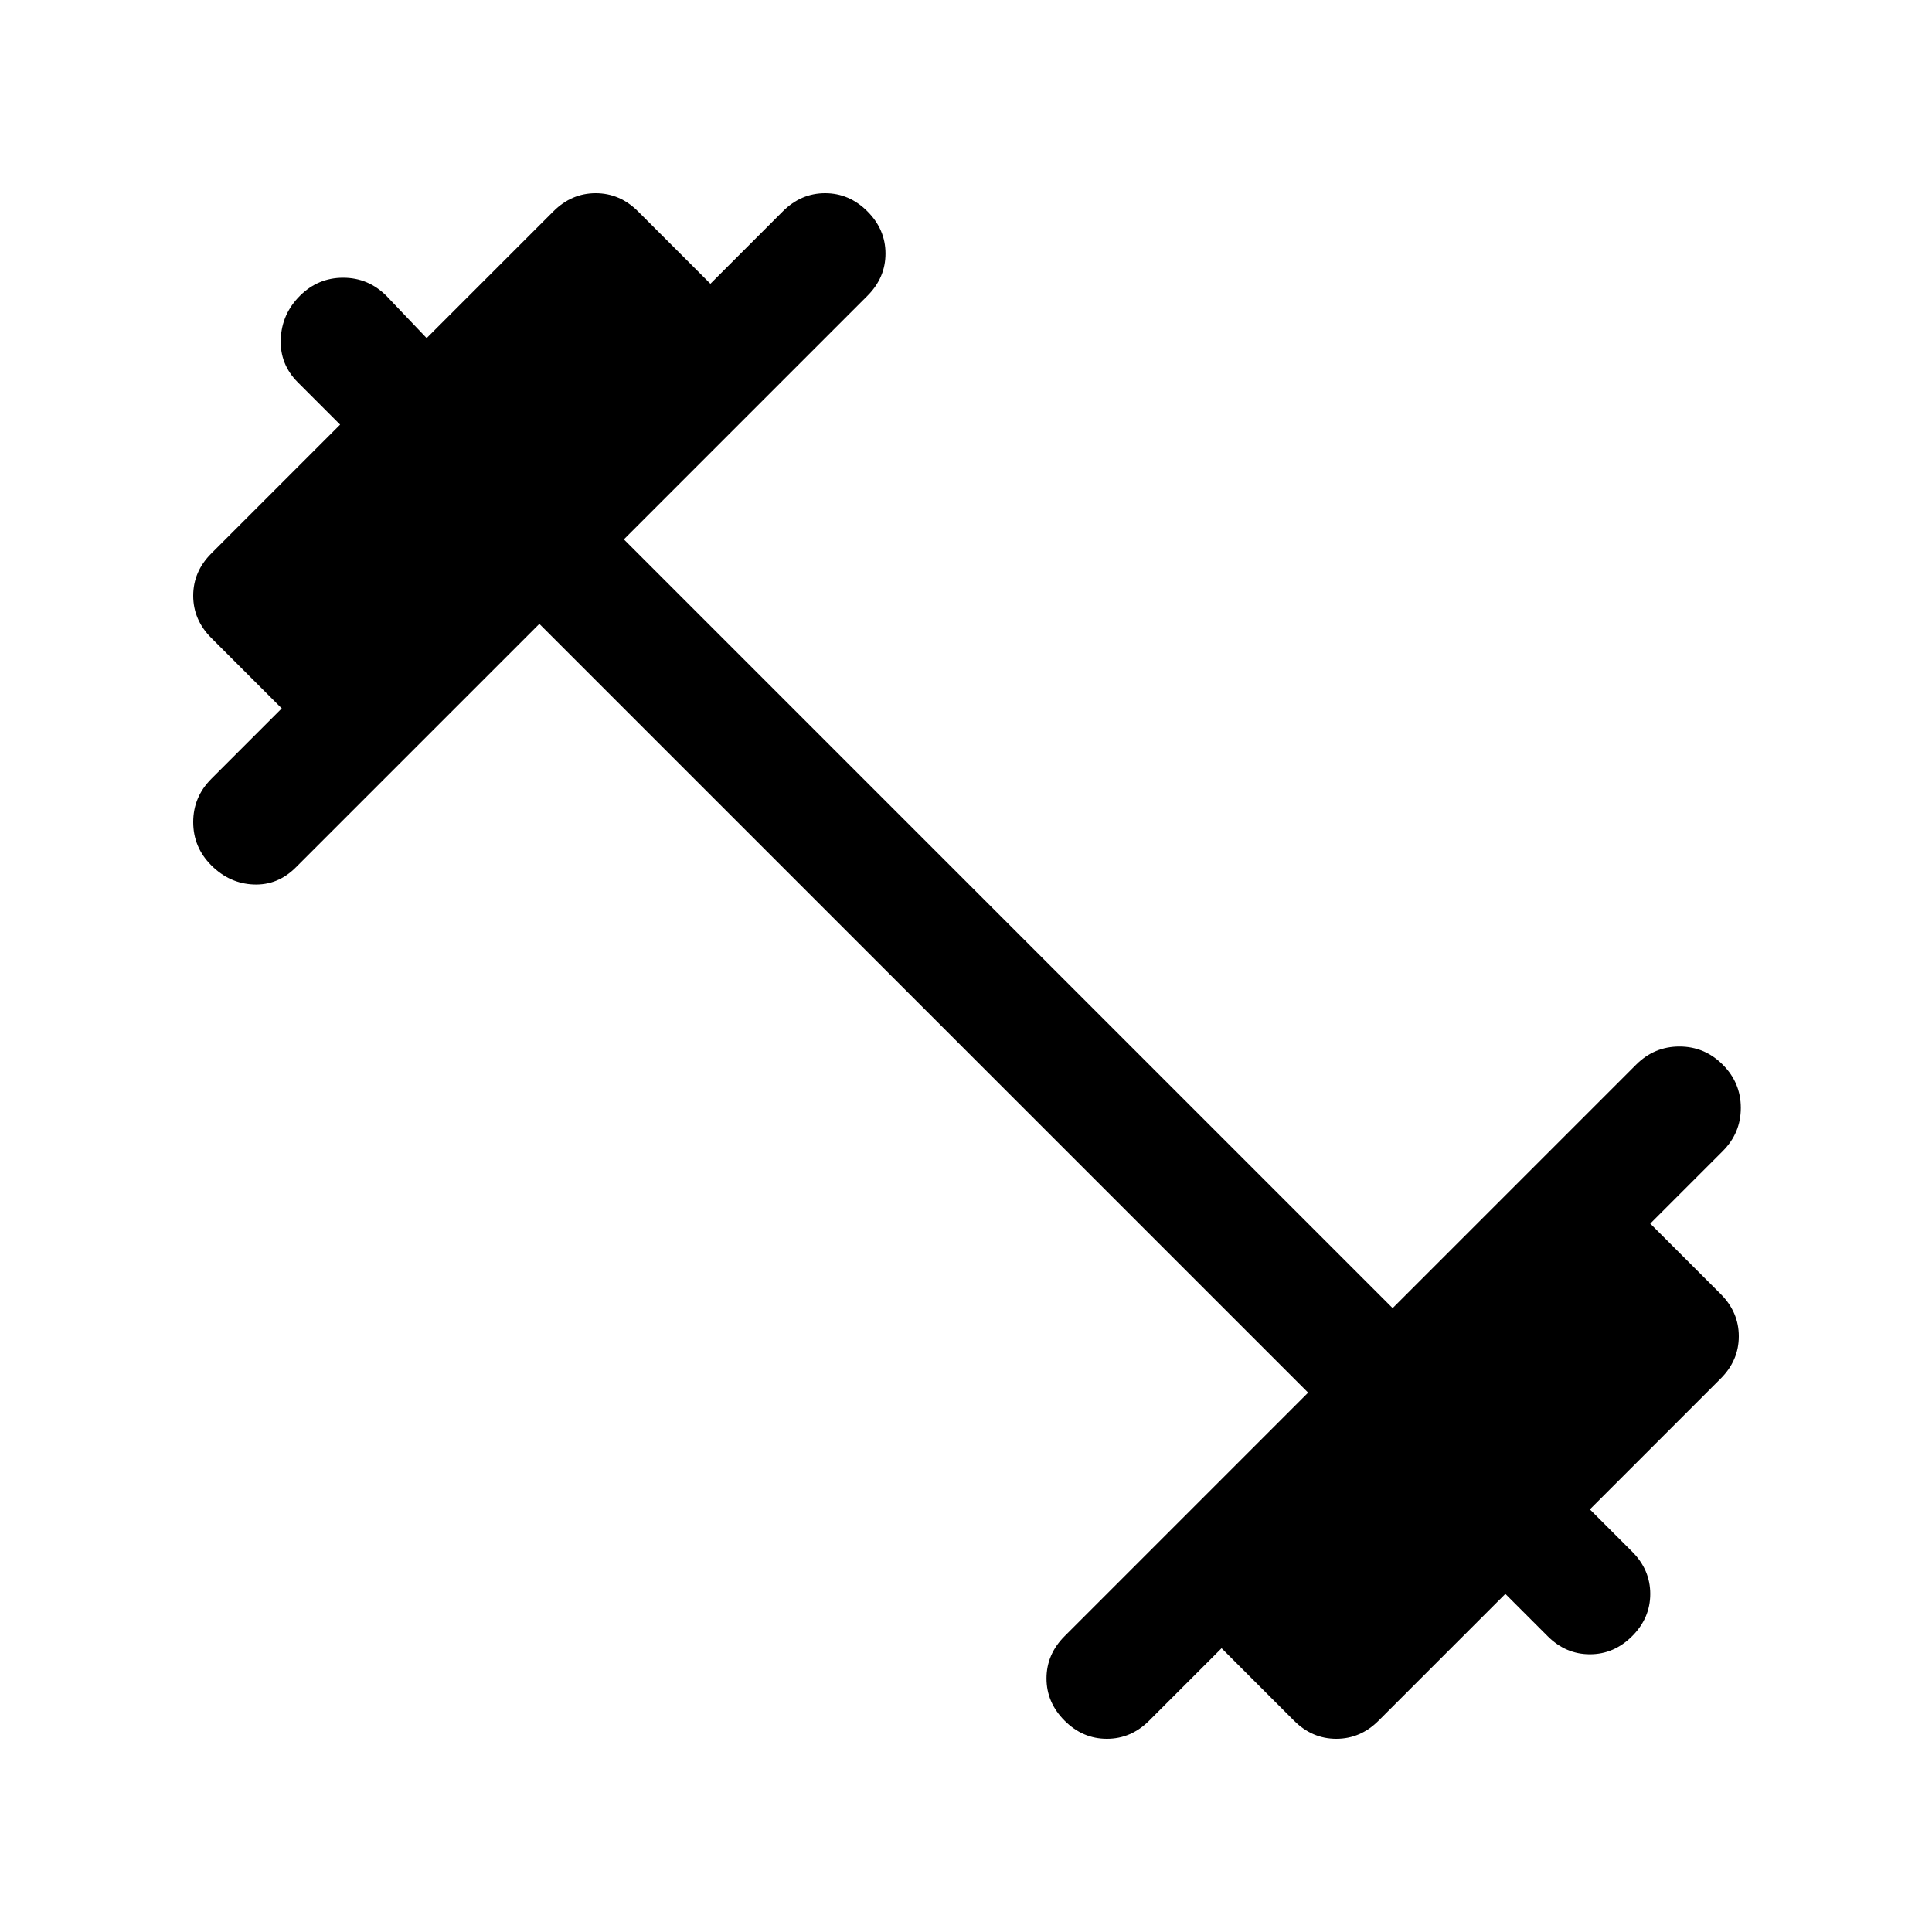 <svg xmlns="http://www.w3.org/2000/svg" height="48" viewBox="0 96 960 960" width="48"><path d="M529 951q-9-9-9-21t9-21l121-121-382-382-121 121q-9 9-21 8.5t-21-9.5q-9-9-9-21.5t9-21.5l35-35-35-35q-9-9-9-21t9-21l64-64-21-21q-9-9-8.5-21.5T149 243q9-9 21.5-9t21.5 9l20 21 63-63q9-9 21-9t21 9l36 36 36-36q9-9 21-9t21 9q9 9 9 21t-9 21L310 364l382 382 121-121q9-9 21.5-9t21.5 9q9 9 9 21.5t-9 21.5l-36 36 35 35q9 9 9 21t-9 21l-65 65 21 21q9 9 9 21t-9 21q-9 9-21 9t-21-9l-21-21-63 63q-9 9-21 9t-21-9l-36-36-36 36q-9 9-21 9t-21-9Z"/></svg>